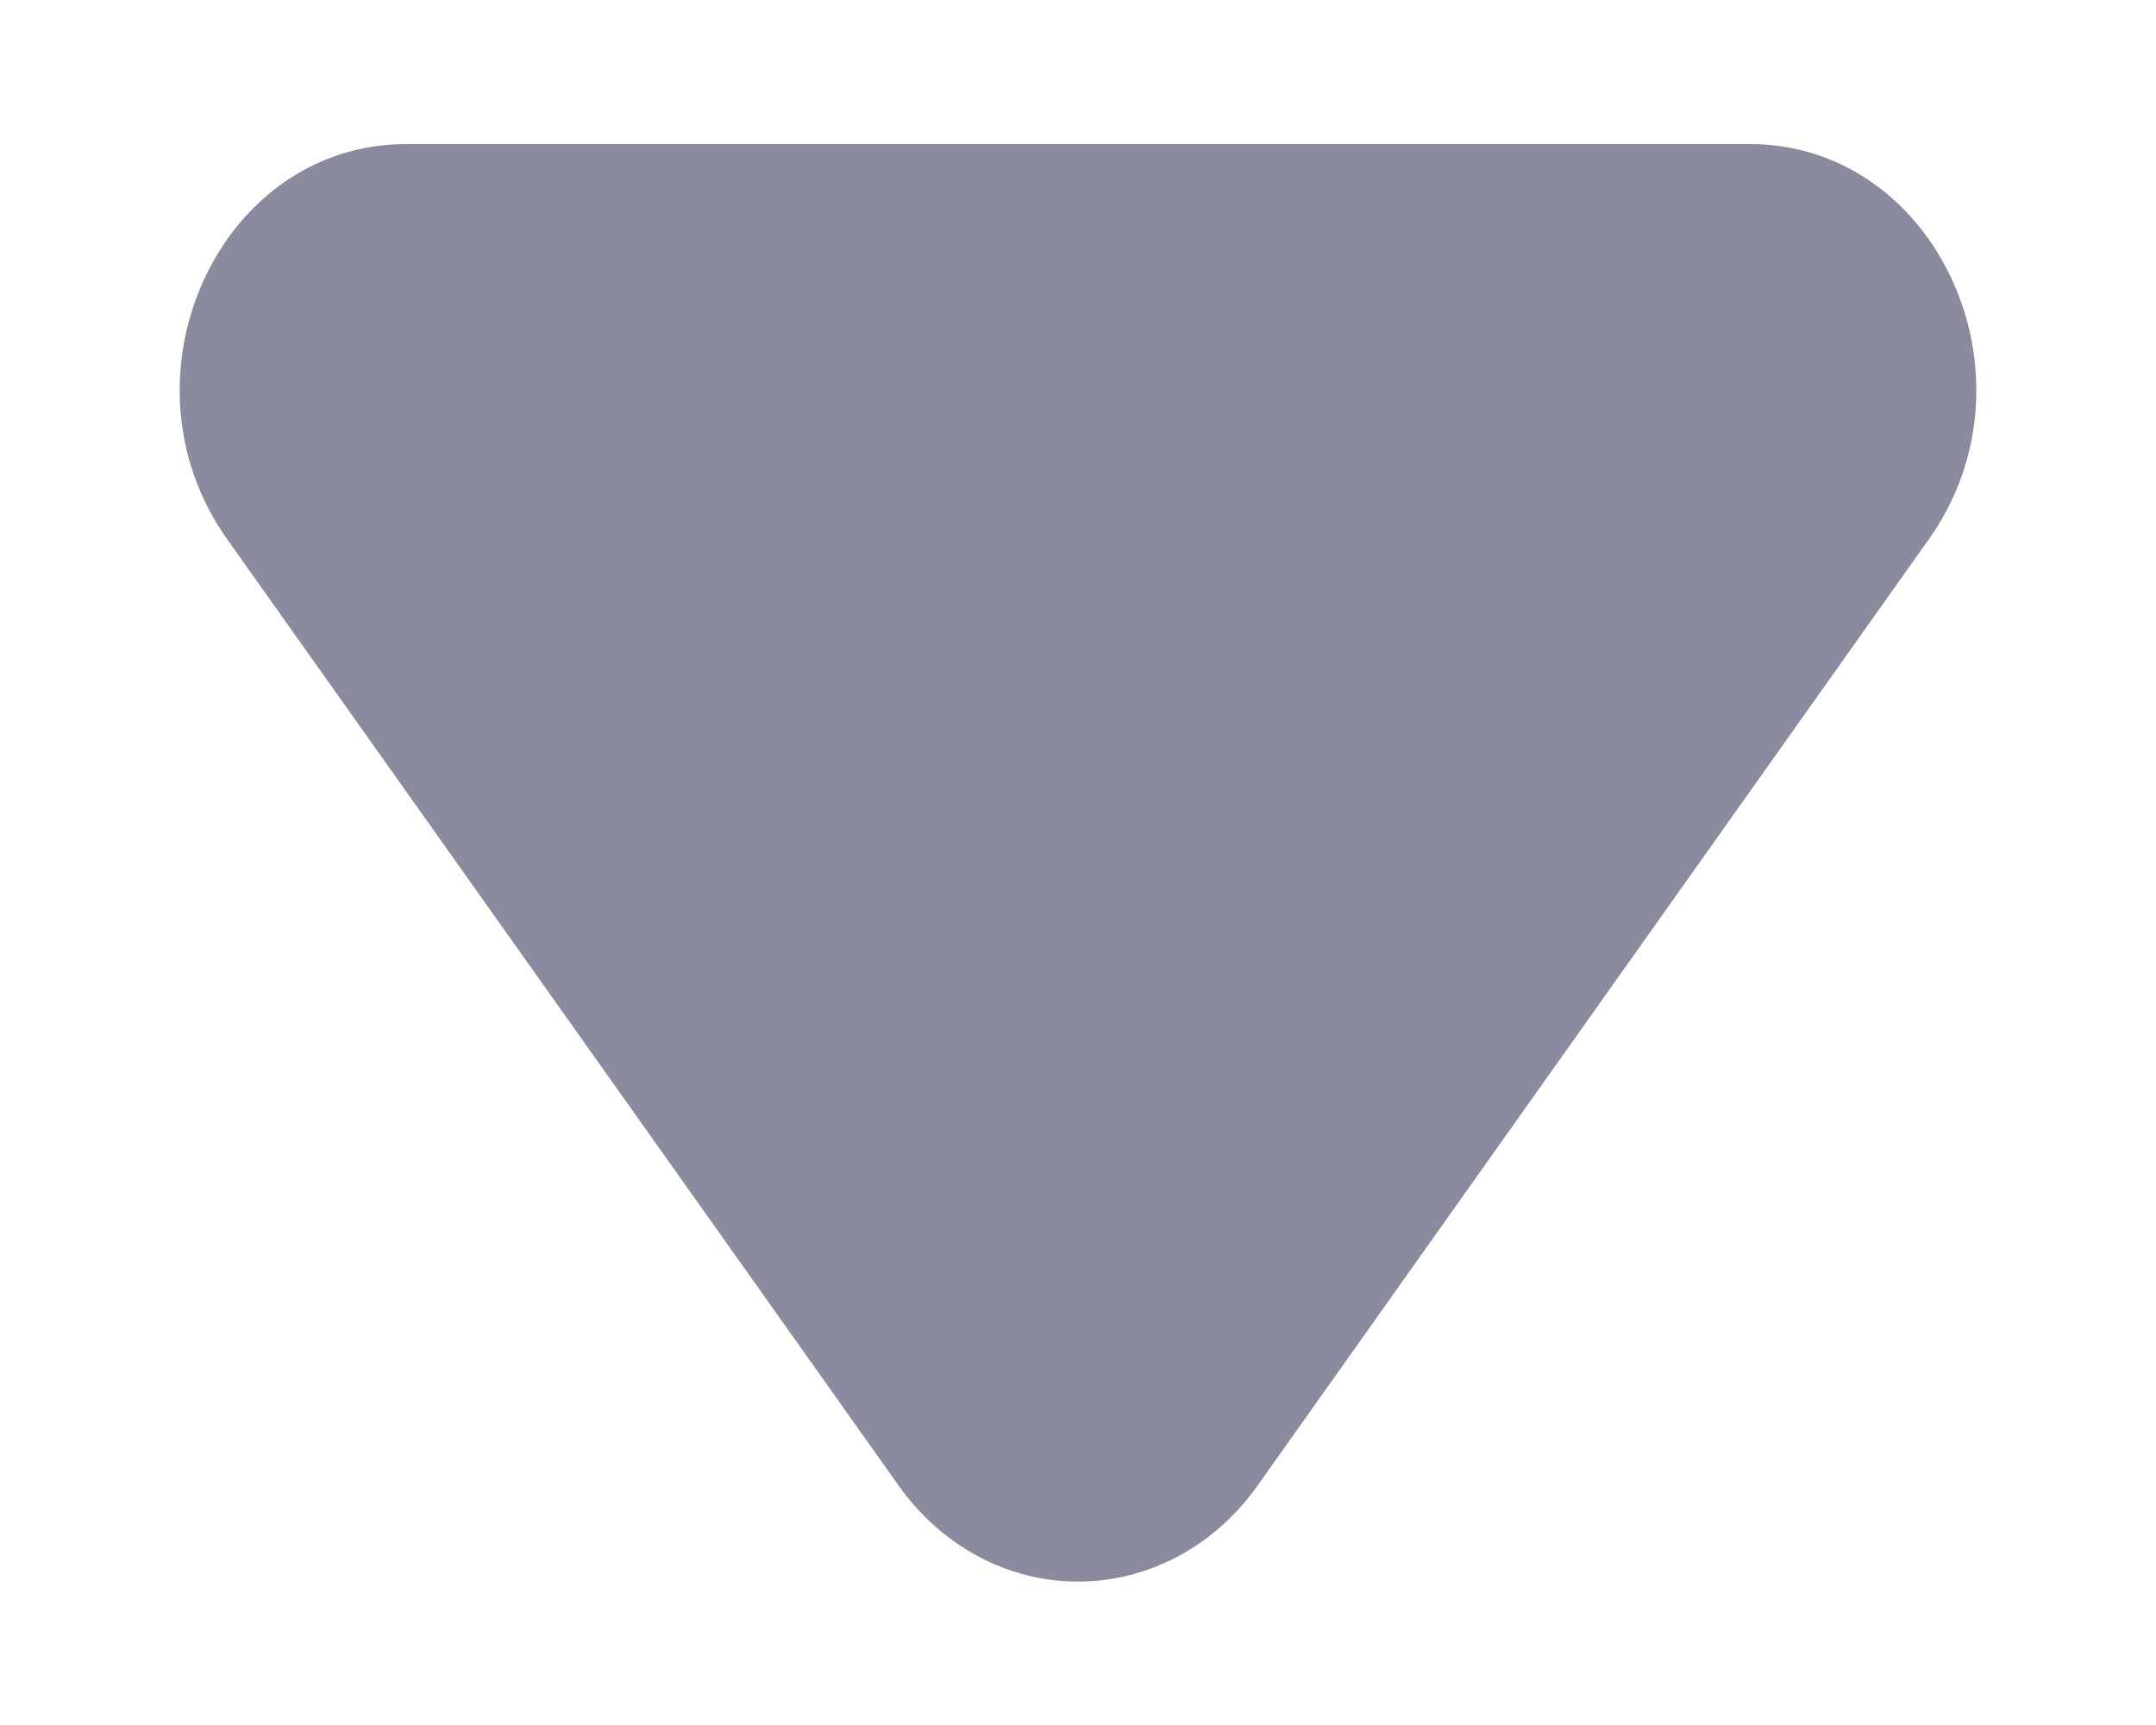<svg width="10" height="8" viewBox="0 0 10 8" fill="none" xmlns="http://www.w3.org/2000/svg">
<path d="M1.885 0.668H8.115C8.986 0.668 9.478 1.751 8.947 2.5L5.832 6.891C5.734 7.029 5.608 7.141 5.464 7.218C5.319 7.295 5.161 7.335 5 7.335C4.839 7.335 4.681 7.295 4.537 7.218C4.393 7.141 4.267 7.029 4.169 6.891L1.053 2.5C0.522 1.75 1.014 0.668 1.885 0.668Z" fill="#8B8BA0"/>
</svg>
